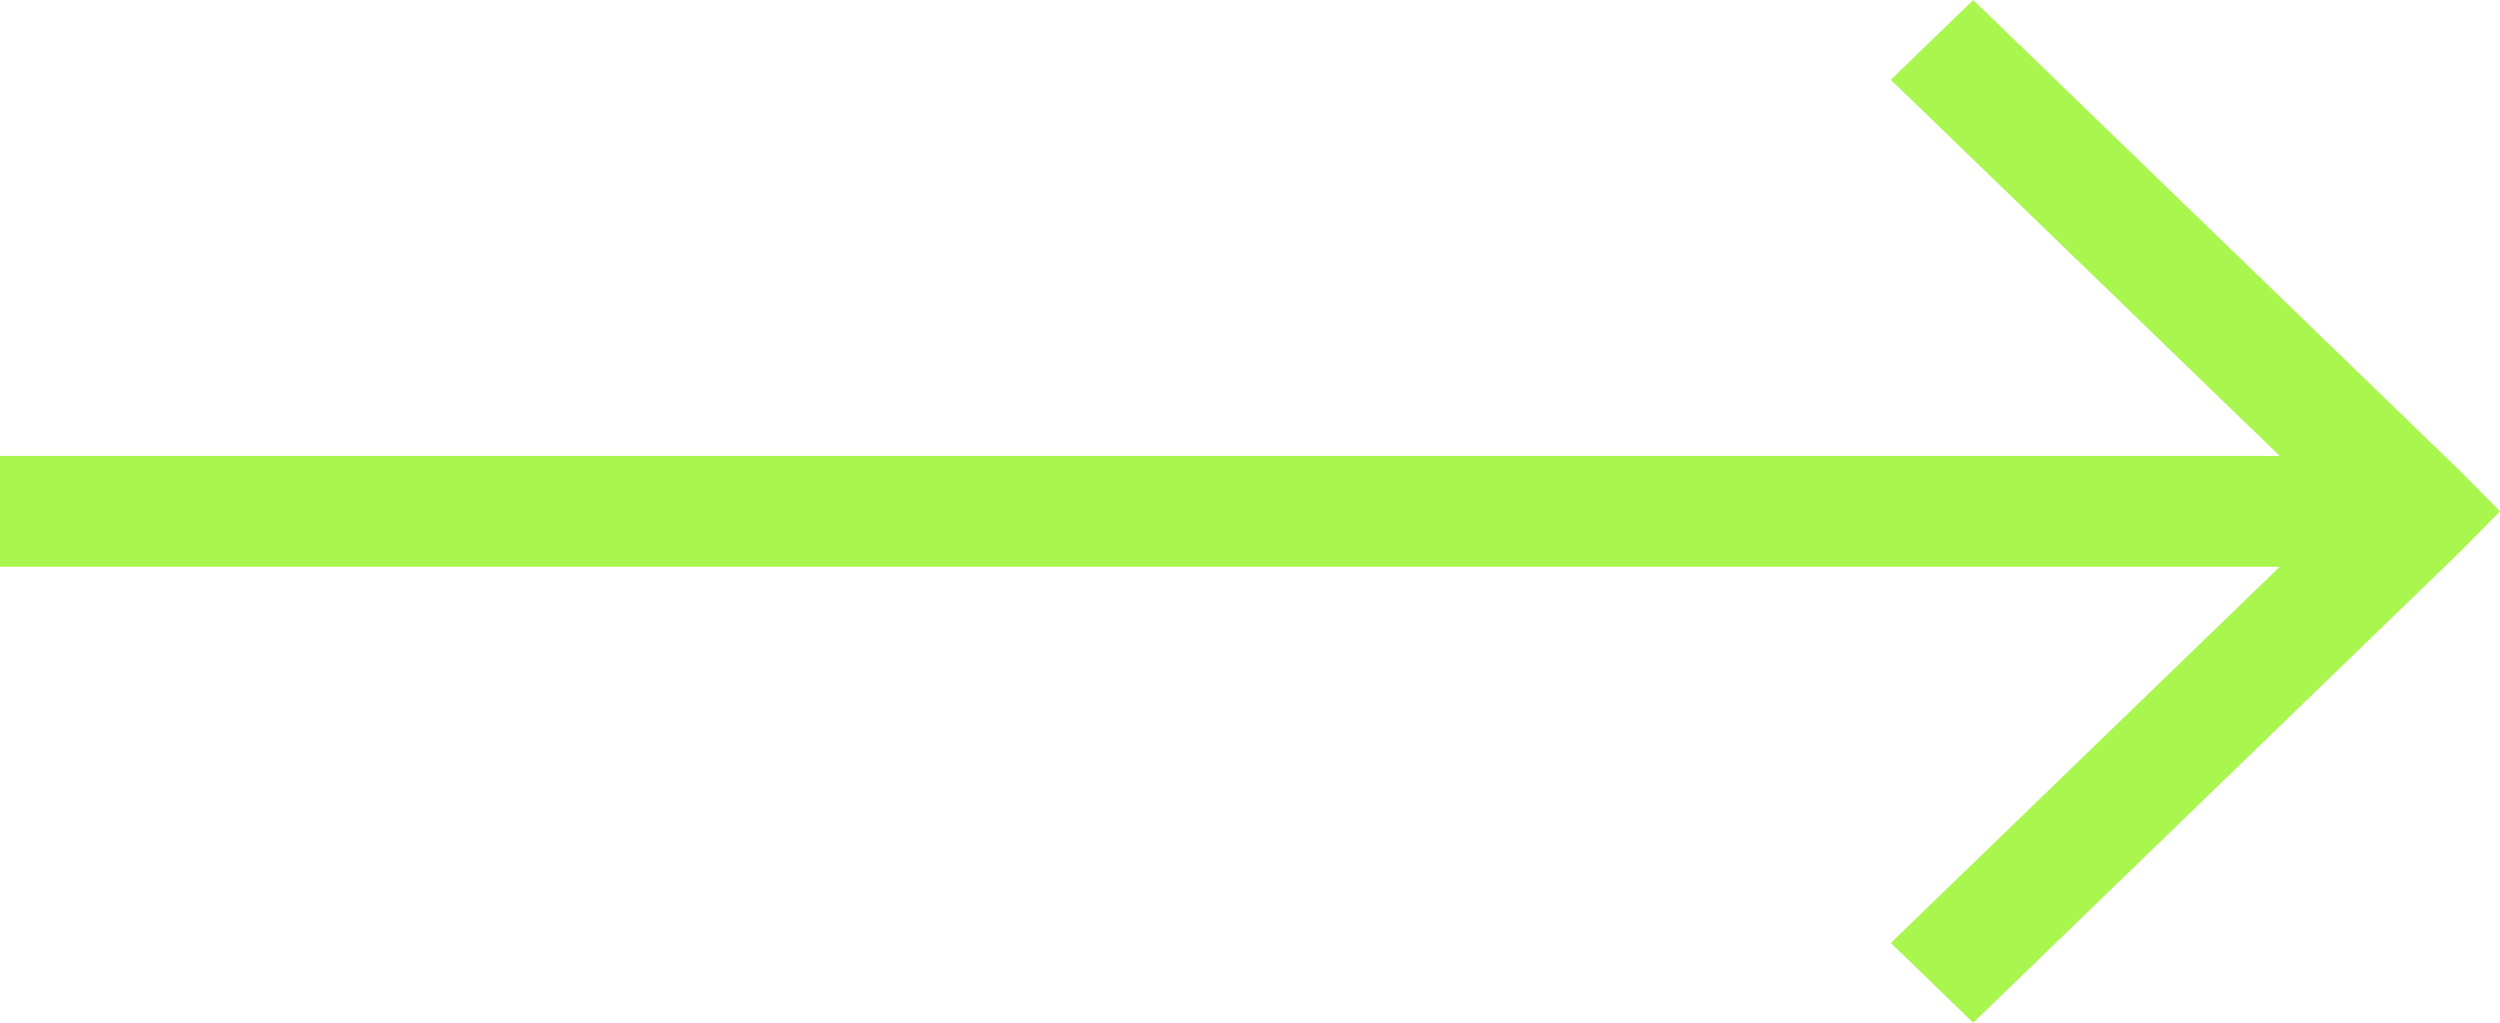 <svg width="22" height="9" viewBox="0 0 22 9" fill="none" xmlns="http://www.w3.org/2000/svg">
<path fill-rule="evenodd" clip-rule="evenodd" d="M17.364 0L16.639 0.702L20.061 4.012H0V4.988H20.061L16.639 8.298L17.364 9L21.653 4.851L22 4.5L21.653 4.149L17.364 0Z" fill="#A9F64E"/>
</svg>
